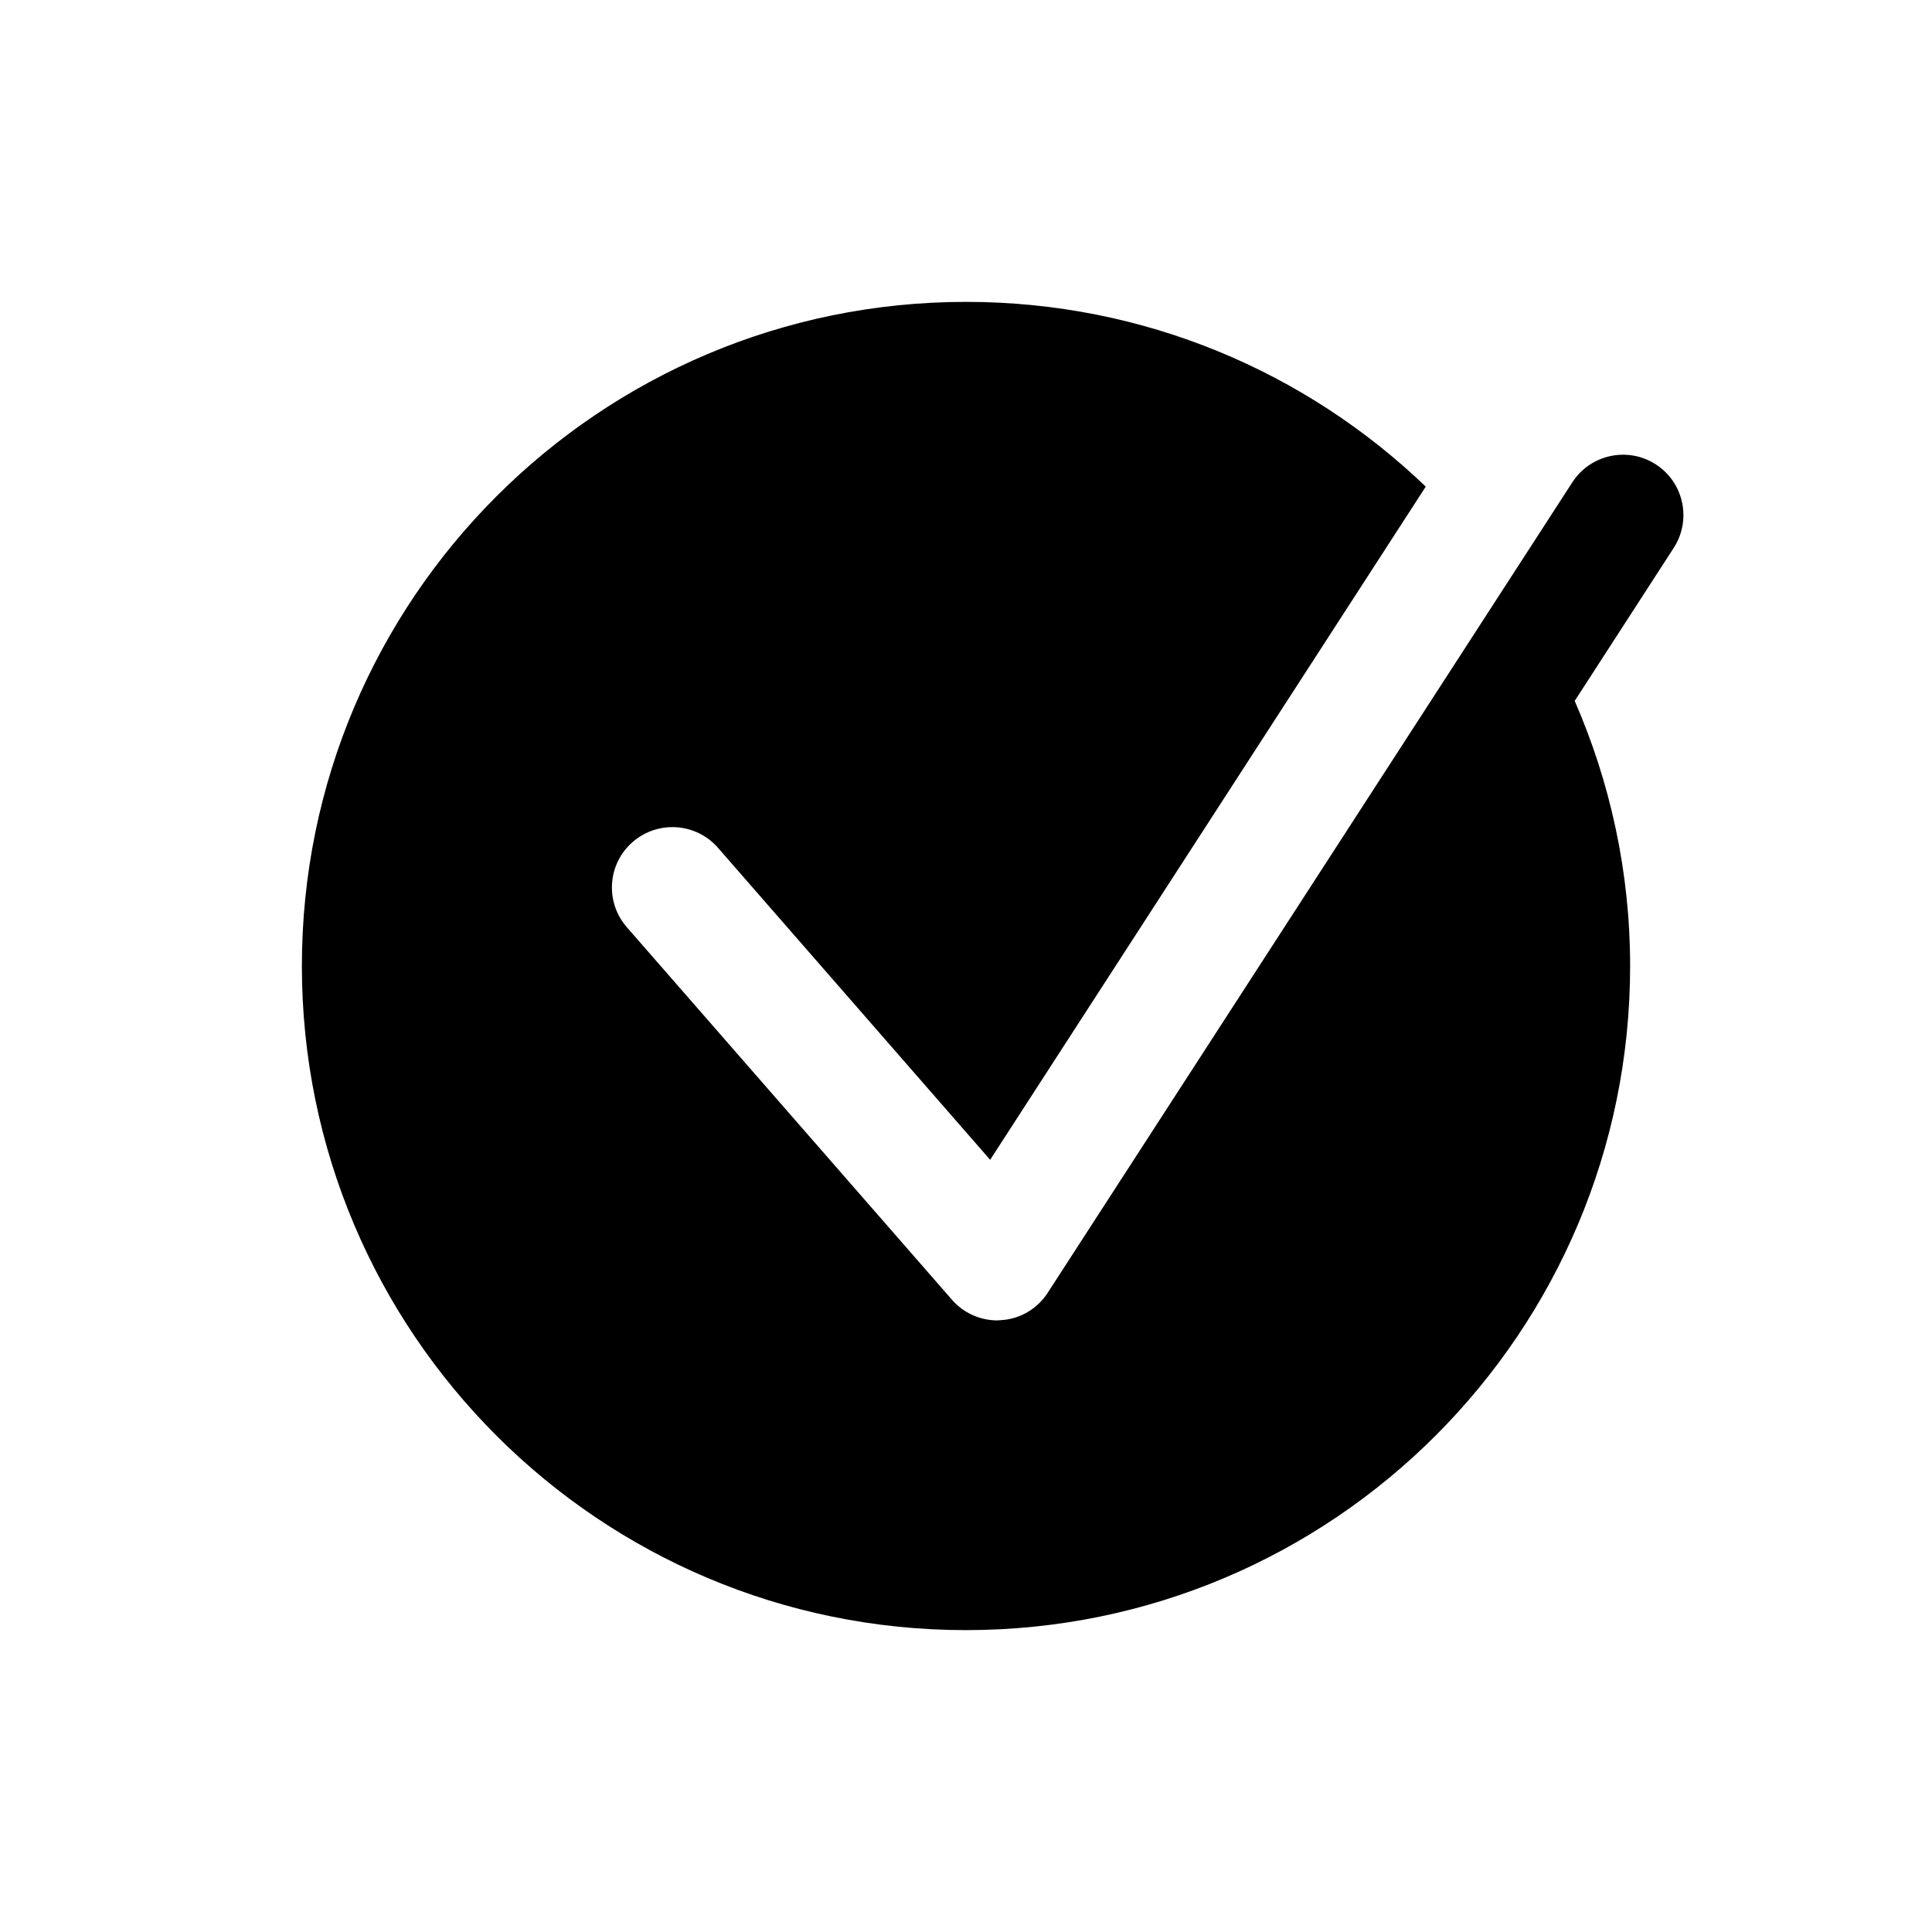 <svg xmlns="http://www.w3.org/2000/svg"  viewBox="0 0 64 64" width="48px" height="48px"><path d="M54.852,15.384c0.927,0.6,1.192,1.838,0.592,2.766l-3.28,5.069C53.337,25.91,54,28.876,54,32	c0,12.15-9.85,22-22,22s-22-9.85-22-22c0-12.15,9.85-22,22-22c5.92,0,11.28,2.33,15.23,6.12L32.8,38.42l-9.02-10.34	c-0.73-0.83-1.99-0.91-2.82-0.19c-0.84,0.73-0.92,1.99-0.2,2.82l10.77,12.34c0.38,0.44,0.93,0.69,1.51,0.69	c0.04,0,0.09-0.01,0.14-0.01c0.62-0.04,1.19-0.38,1.53-0.91l17.376-26.843C52.686,15.05,53.925,14.784,54.852,15.384z"/></svg>